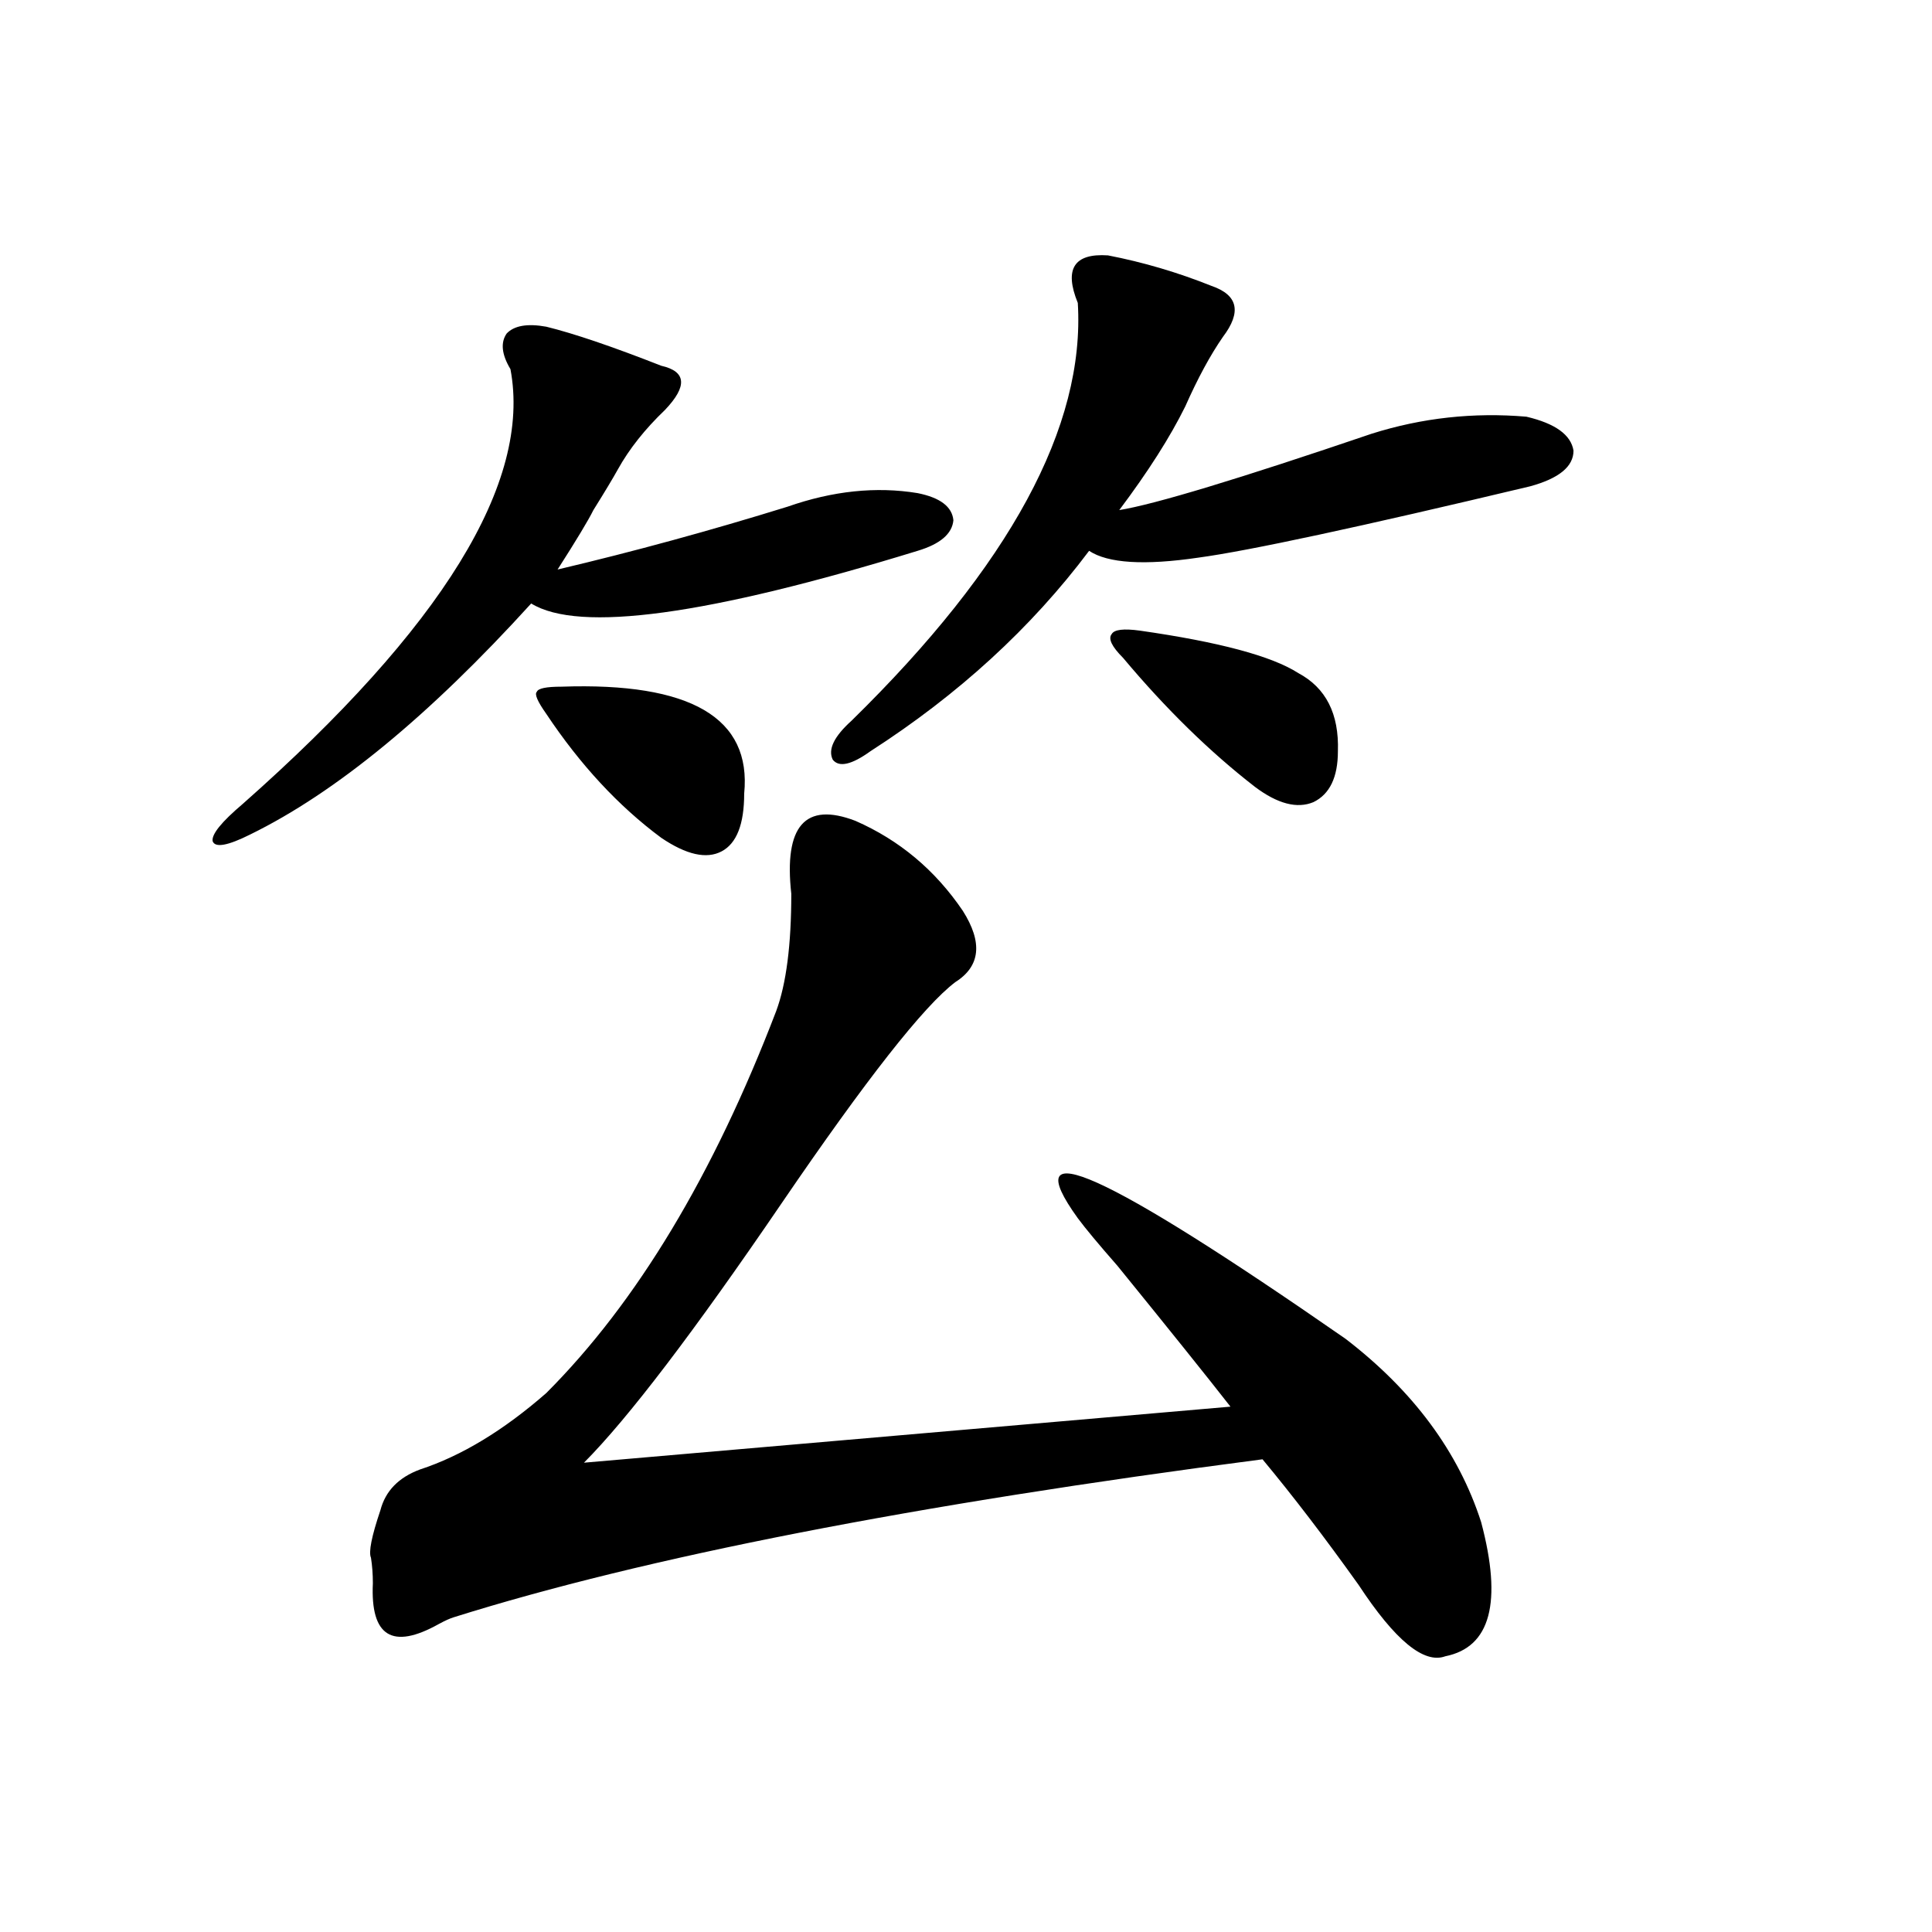 <?xml version="1.0" encoding="utf-8"?>
<!-- Generator: Adobe Illustrator 16.0.0, SVG Export Plug-In . SVG Version: 6.00 Build 0)  -->
<!DOCTYPE svg PUBLIC "-//W3C//DTD SVG 1.1//EN" "http://www.w3.org/Graphics/SVG/1.1/DTD/svg11.dtd">
<svg version="1.1" id="图层_1" xmlns="http://www.w3.org/2000/svg" xmlns:xlink="http://www.w3.org/1999/xlink" x="0px" y="0px"
	 width="1000px" height="1000px" viewBox="0 0 1000 1000" enable-background="new 0 0 1000 1000" xml:space="preserve">
<path d="M282.749,169.098c14.299,3.516,34.146,10.258,59.511,20.215c13.003,2.938,13.658,10.547,1.951,22.852
	c-10.411,9.97-18.536,20.215-24.39,30.762c-2.606,4.696-6.829,11.728-12.683,21.094c-2.606,5.273-8.78,15.532-18.536,30.762
	c39.664-9.366,79.343-20.215,119.021-32.52c23.414-8.199,45.853-10.547,67.315-7.031c11.707,2.348,17.881,7.031,18.536,14.063
	c-0.655,7.031-6.829,12.305-18.536,15.82c-108.625,33.398-175.285,42.489-199.995,27.246
	c-52.682,58.008-101.141,97.86-145.362,119.531c-11.707,5.864-18.216,7.031-19.512,3.516c-0.655-3.516,4.543-9.956,15.609-19.336
	c103.412-91.406,149.585-166.402,138.533-225c-4.558-7.608-5.213-13.761-1.951-18.457
	C266.164,168.521,272.993,167.34,282.749,169.098z M442.745,424.859c22.759,9.97,41.295,25.488,55.608,46.582
	c10.396,16.411,9.101,28.716-3.902,36.914c-16.265,12.305-46.188,50.399-89.754,114.258
	c-45.532,66.797-79.678,111.621-102.437,134.473l334.626-29.004c-12.362-15.82-31.874-40.128-58.535-72.949
	c-9.756-11.124-16.585-19.336-20.487-24.609c-32.529-45.112,13.658-24.308,138.533,62.402
	c35.121,26.958,58.535,58.599,70.242,94.922c11.052,41.597,4.878,64.737-18.536,69.434c-11.066,4.093-26.021-8.212-44.877-36.914
	c-17.561-24.609-34.146-46.28-49.755-65.039c-180.163,23.442-319.672,50.688-418.526,81.738c-1.951,0.577-4.558,1.758-7.805,3.516
	c-24.069,13.472-35.456,6.44-34.146-21.094c0-4.683-0.335-9.077-0.976-13.184c-1.311-2.925,0.32-11.124,4.878-24.609
	c2.592-9.956,9.421-16.987,20.487-21.094c21.463-7.031,43.246-20.215,65.364-39.551c46.828-46.87,86.492-112.788,119.021-197.754
	c5.198-14.063,7.805-34.277,7.805-60.645C405.673,427.496,416.725,414.903,442.745,424.859z M290.554,355.426
	c66.98-2.335,98.534,16.122,94.632,55.371c0,15.82-3.902,25.79-11.707,29.883c-7.805,4.106-18.216,1.758-31.219-7.031
	c-22.118-16.397-41.95-37.793-59.511-64.16c-4.558-6.44-6.188-10.245-4.878-11.426C278.512,356.305,282.749,355.426,290.554,355.426
	z M573.474,132.184c18.201,3.516,36.097,8.789,53.657,15.82c13.658,4.696,15.609,13.485,5.854,26.367
	c-6.509,9.379-13.018,21.396-19.512,36.035c-7.805,15.82-19.191,33.7-34.146,53.613c18.201-2.926,61.782-16.109,130.729-39.551
	c26.006-8.199,52.682-11.124,79.998-8.789c14.954,3.516,23.079,9.379,24.39,17.578c0,8.212-7.484,14.364-22.438,18.457
	c-88.458,21.094-145.697,33.398-171.703,36.914c-27.972,4.106-46.828,2.938-56.584-3.516
	c-29.923,39.853-67.65,74.419-113.168,103.711c-9.756,7.031-16.265,8.501-19.512,4.395c-2.606-5.273,0.641-12.003,9.756-20.215
	c81.949-80.269,120.973-152.34,117.07-216.211C550.7,139.215,555.913,131.016,573.474,132.184z M590.059,326.422
	c40.975,5.864,68.291,13.184,81.949,21.973c14.299,7.622,21.128,21.094,20.487,40.43c0,13.485-4.237,22.274-12.683,26.367
	c-8.46,3.516-18.536,0.879-30.243-7.91c-23.414-18.155-46.188-40.43-68.291-66.797c-5.854-5.851-7.805-9.956-5.854-12.305
	C576.721,325.845,581.599,325.255,590.059,326.422z"/>
</svg>
